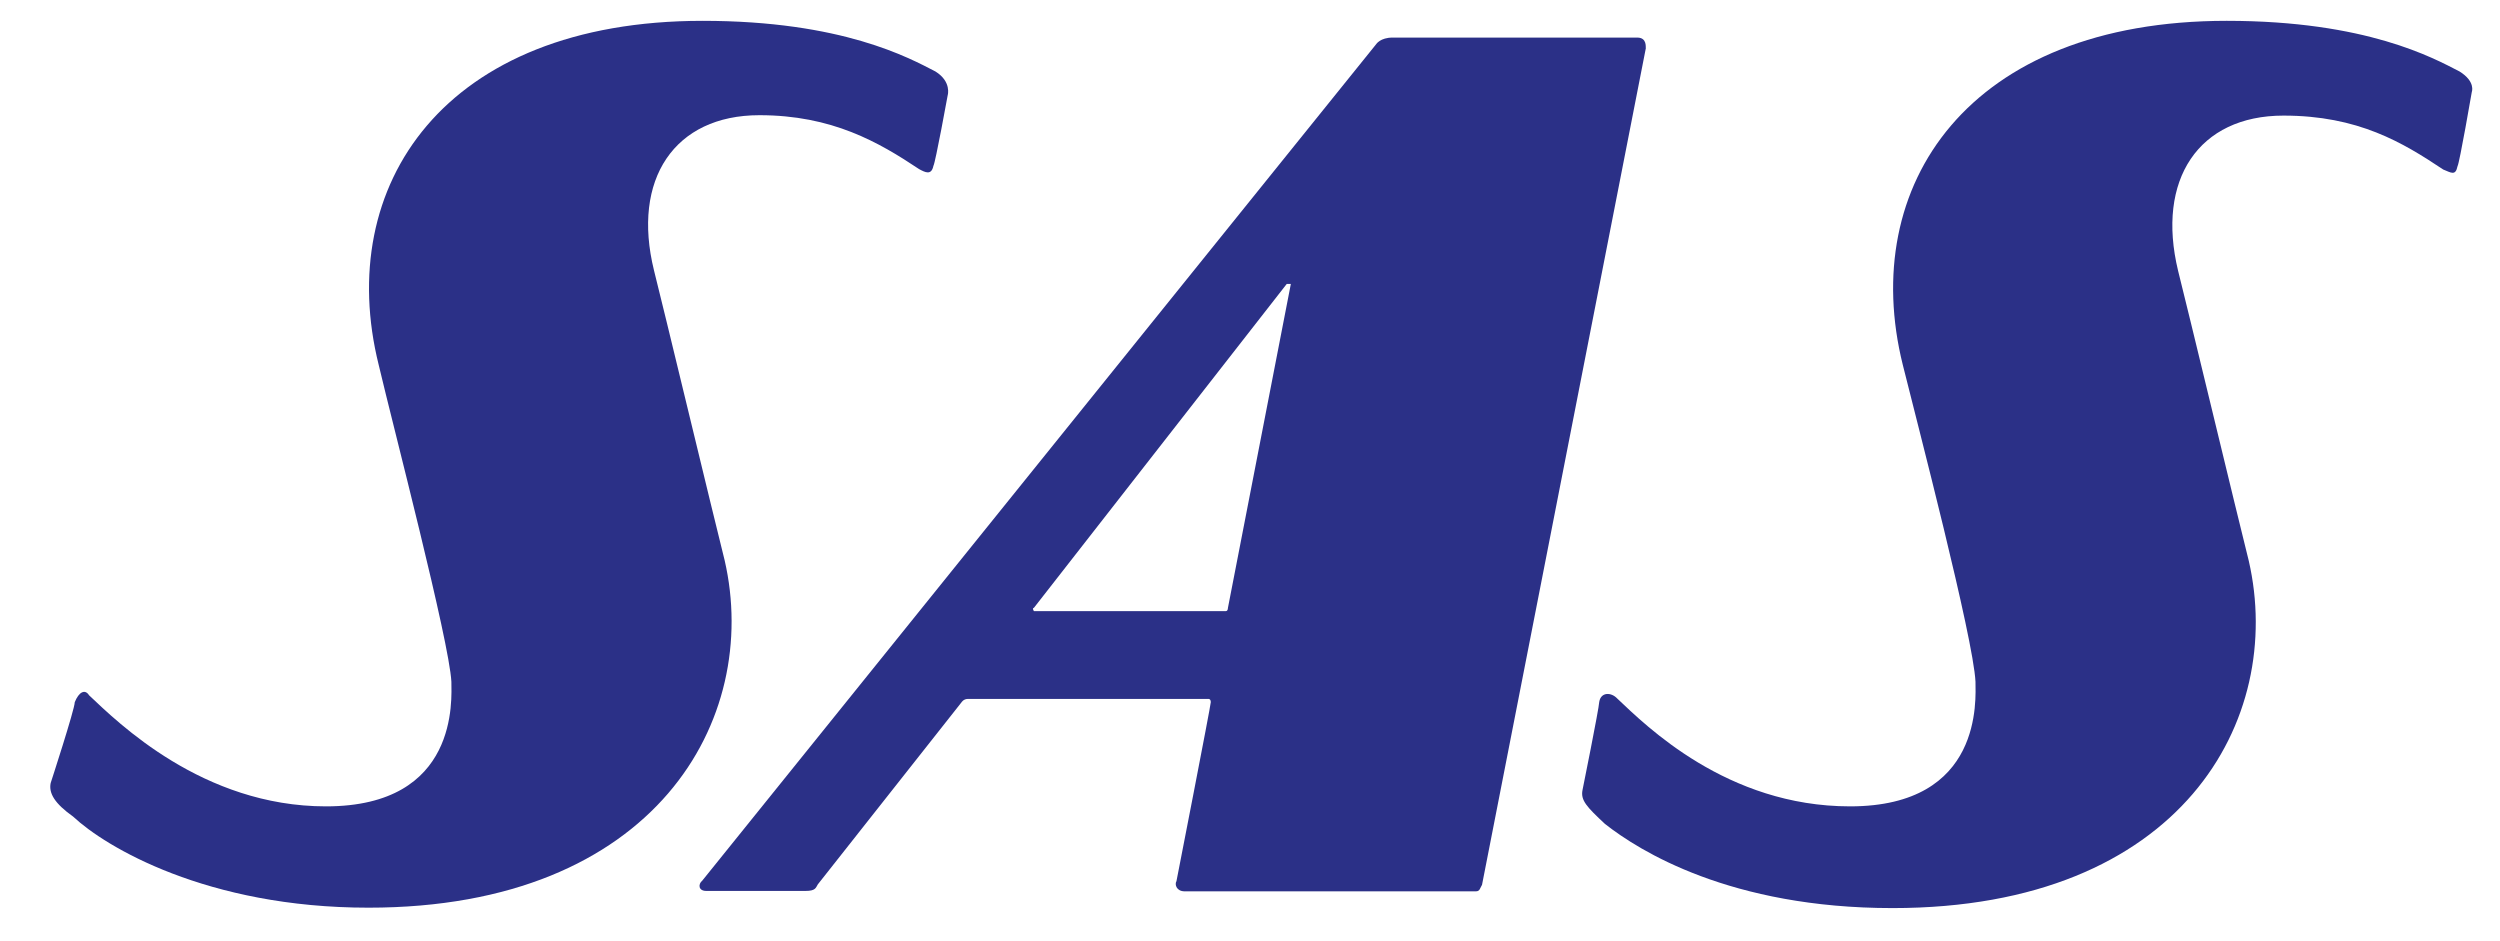 <?xml version="1.0" encoding="utf-8"?>
<!-- Generator: Adobe Illustrator 16.0.0, SVG Export Plug-In . SVG Version: 6.00 Build 0)  -->
<!DOCTYPE svg PUBLIC "-//W3C//DTD SVG 1.0//EN" "http://www.w3.org/TR/2001/REC-SVG-20010904/DTD/svg10.dtd">
<svg version="1.0" id="Layer_1" xmlns="http://www.w3.org/2000/svg" xmlns:xlink="http://www.w3.org/1999/xlink" x="0px" y="0px"
	 width="612px" height="230.4px" viewBox="0 0 612 230.4" enable-background="new 0 0 612 230.4" xml:space="preserve">
<g>
	<g>
		<path fill="#2B3087" d="M400.8,9.2c-23.3,0-55.5,0-59.9,0c-3,0-4,1.6-4,1.6l-165,204.8c-1,0.8-1,2.5,1,2.5c3.5,0,18.8,0,24.3,0
			c2.5,0,2.5-0.8,3-1.6l35.2-44.6c0,0,0.5-0.8,1.5-0.8c0.5,0,59,0,59,0s0.5,0,0.5,0.8c0,0.8-8.4,43.8-8.4,43.8c-0.5,0.8,0,2.5,2,2.5
			c7.9,0,62.9,0,71.3,0c1,0,1-0.8,1.5-1.6l40.1-204.8C402.8,11.7,403.3,9.2,400.8,9.2z M299.7,149.6h-46.1h-0.5
			c-0.5-0.8,0-0.8,0-0.8l61.9-79.3c0,0,0.5,0,1,0l0,0l-15.4,79.3c0,0,0,0.8-0.5,0.8H299.7"/>
		<path fill="#2B3087" d="M12.4,191.7c-0.5,2.5,1,5,5.5,8.2c7.9,7.4,32.7,22.3,72.3,22.3c70.4,0,96.1-46.2,87.2-85
			c-2.5-9.9-15.4-63.6-17.3-71c-5.5-22.3,5-38,25.8-38c17.8,0,29.2,6.6,39.1,13.2c1.5,0.8,3,1.6,3.5-0.8c0.5-0.8,3.5-17.3,3.5-17.3
			s1-3.3-3-5.8c-6.4-3.3-22.8-12.4-57-12.4c-63.4,0-90.2,40.4-79.3,84.2c3.5,14.9,17.3,67.7,17.8,77.6c0,4.1,2,30.5-30.7,30.5
			c-30.2,0-51-20.6-58-27.2c-1-1.6-2.5-0.8-3.5,1.7C18.3,173.6,12.4,191.7,12.4,191.7"/>
		<path fill="#2B3087" d="M387.4,193.4c-0.5,2.5,1,4.1,5.5,8.3c8.4,6.6,30.7,20.6,70.4,20.6c70.8,0,96.1-46.2,87.2-85
			c-2.5-9.9-15.4-63.6-17.3-71c-5.4-22.3,5-38,25.8-38c18.3,0,29.2,6.6,39.1,13.2c2,0.8,3,1.6,3.5-0.8c0.5-0.8,3.5-18.2,3.5-18.2
			s1-2.5-3-5c-6.4-3.3-22.8-12.4-57-12.4c-63.4,0-90.2,40.4-79.3,84.2c3.5,14.1,17.3,66.9,17.8,77.6c0,4.1,2,30.5-30.7,30.5
			c-30.2,0-50-19.8-57-26.4c-1.5-1.6-4-1.6-4.4,0.8C391.4,173.6,387.4,193.4,387.4,193.4"/>
	</g>
</g>
</svg>
